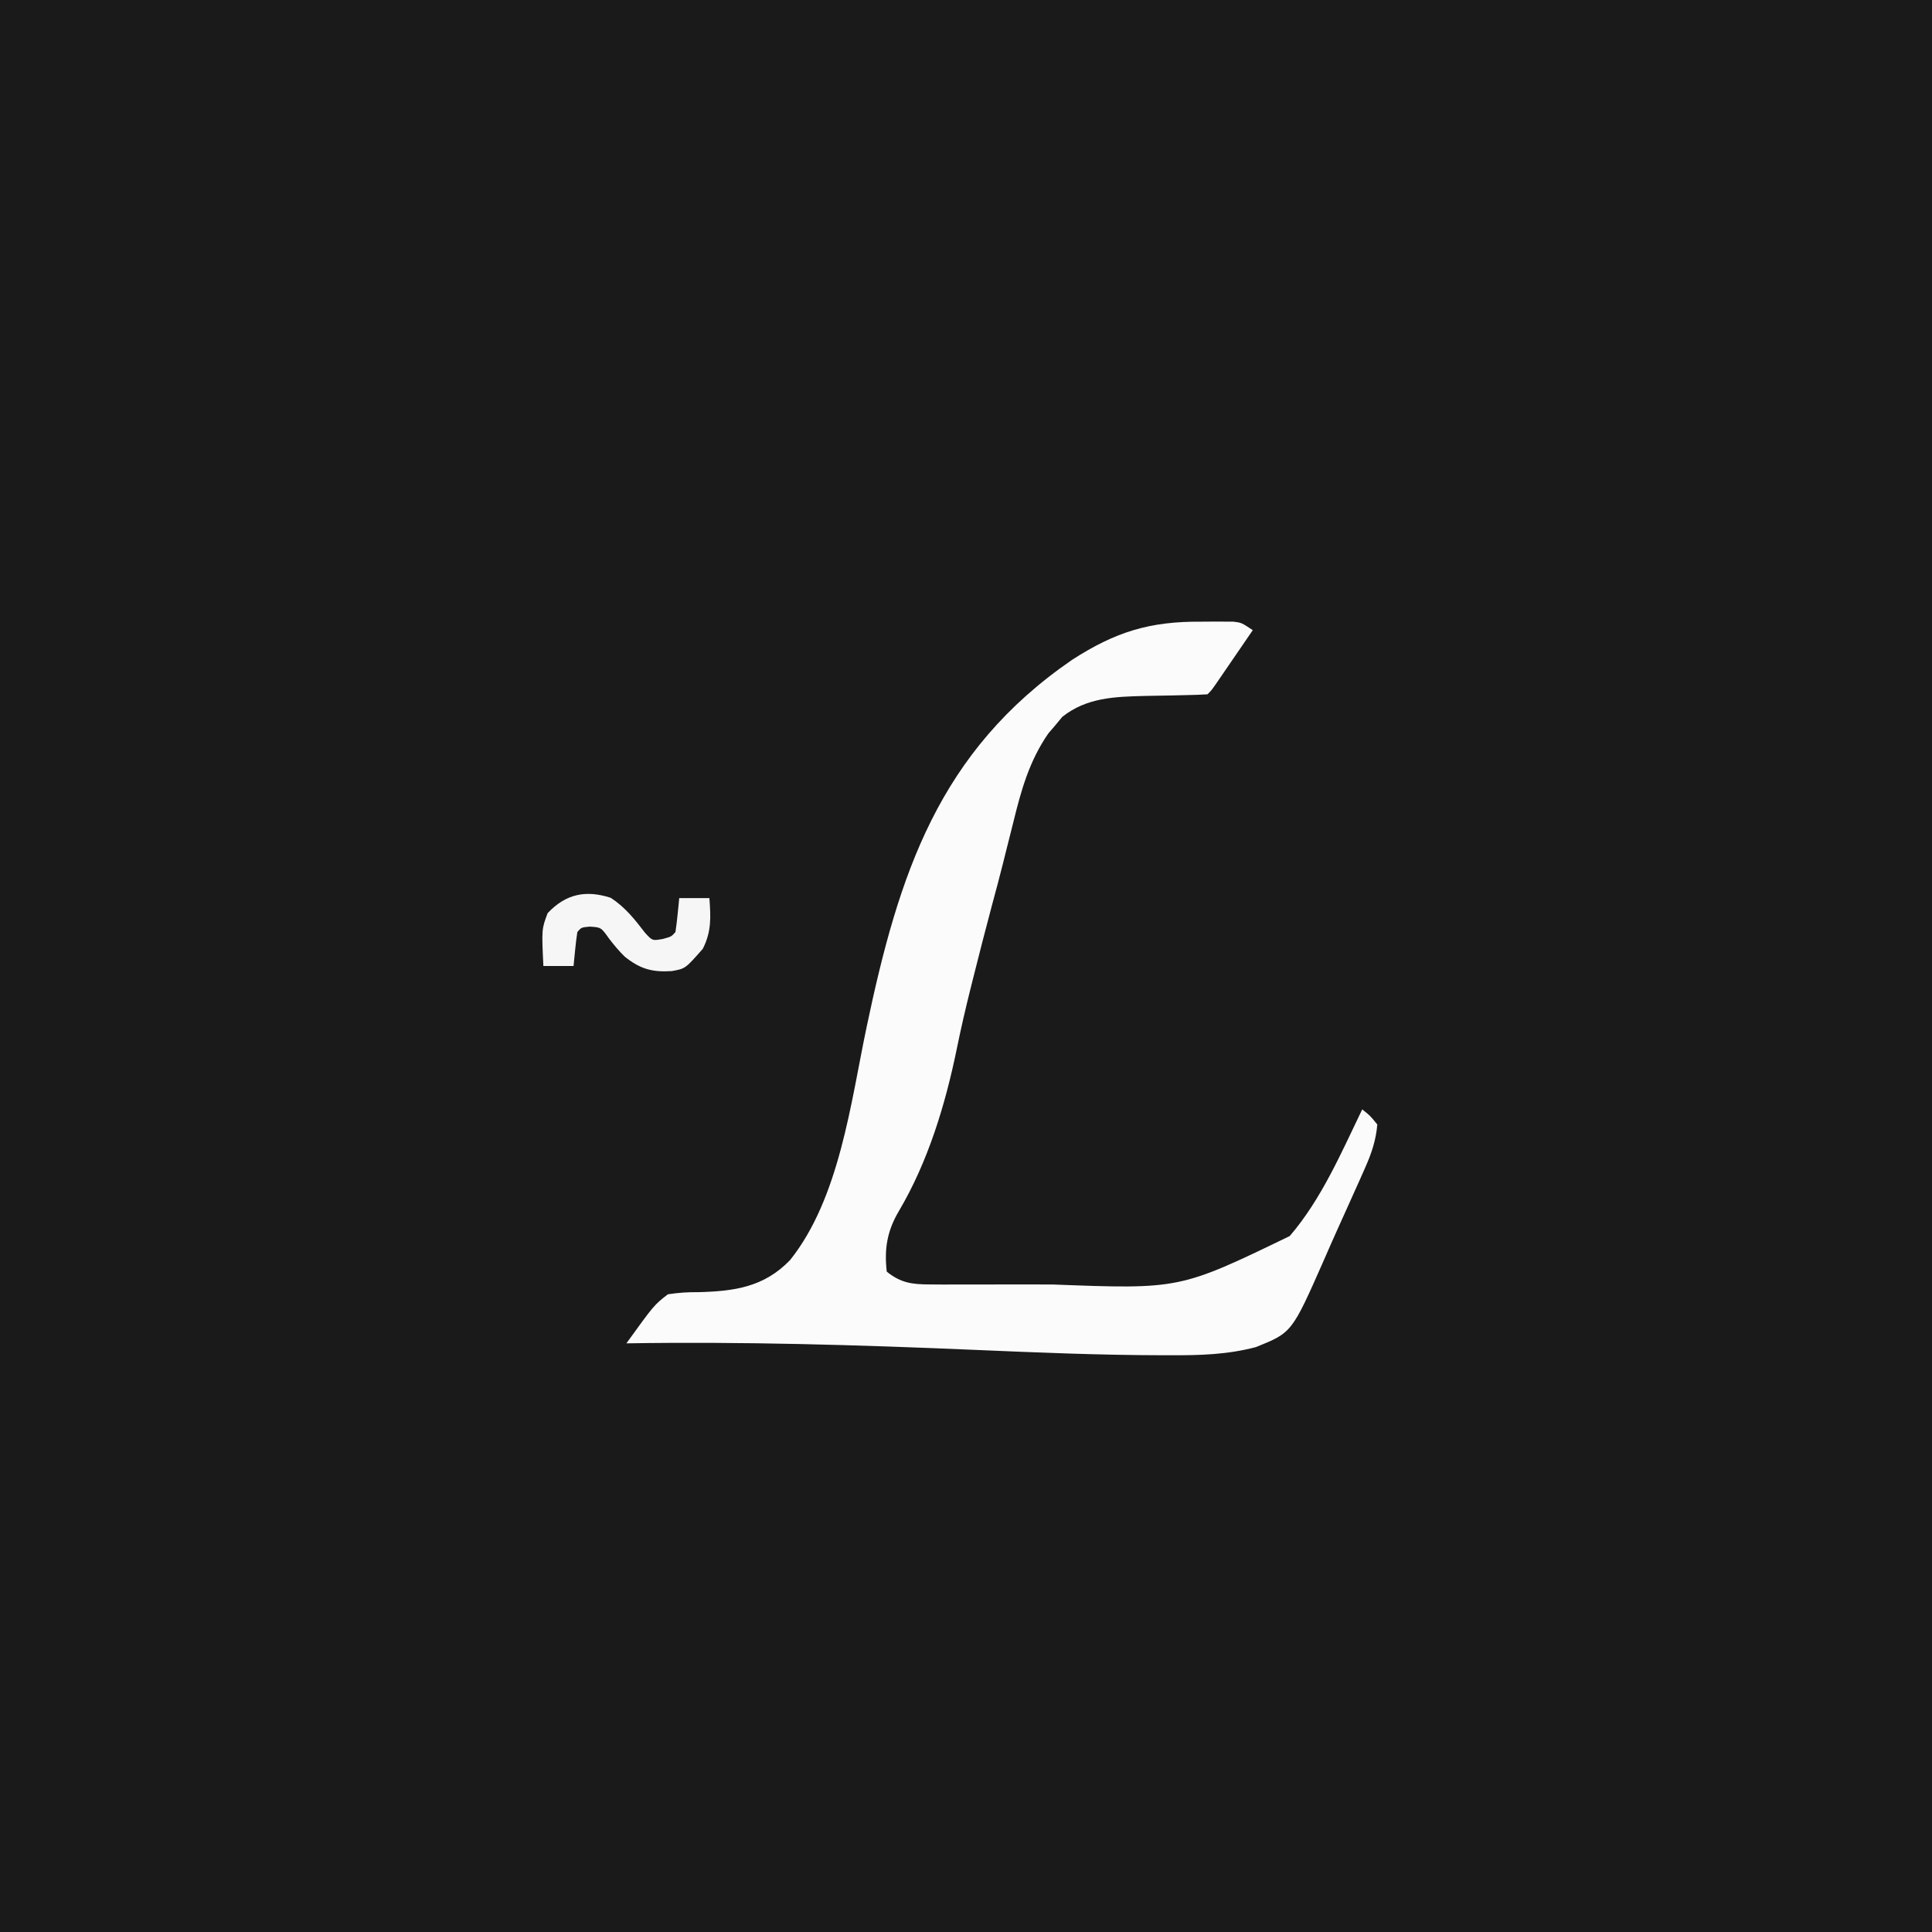 <?xml version="1.0" encoding="UTF-8"?>
<svg version="1.1" xmlns="http://www.w3.org/2000/svg" width="512" height="512">
<rect width="100%" height="100%" fill="#808080" stroke="none"/>
<path d="M0 0 C168.96 0 337.92 0 512 0 C512 168.96 512 337.92 512 512 C343.04 512 174.08 512 0 512 C0 343.04 0 174.08 0 0 Z " fill="#1A1A1A" transform="translate(0,0)"/>
<path d="M0 0 C0.984 -0.008 1.967 -0.015 2.98 -0.023 C4.394 -0.02 4.394 -0.02 5.836 -0.016 C6.685 -0.013 7.533 -0.011 8.408 -0.009 C10.625 0.25 10.625 0.25 13.625 2.25 C11.814 4.897 10.001 7.542 8.188 10.188 C7.413 11.32 7.413 11.32 6.623 12.475 C6.13 13.193 5.637 13.912 5.129 14.652 C4.446 15.65 4.446 15.65 3.748 16.668 C2.625 18.25 2.625 18.25 1.625 19.25 C-0.268 19.372 -2.166 19.43 -4.062 19.461 C-5.237 19.489 -6.411 19.518 -7.621 19.547 C-10.092 19.598 -12.564 19.643 -15.035 19.68 C-23.002 19.888 -30.426 20.107 -36.863 25.23 C-37.766 26.323 -37.766 26.323 -38.688 27.438 C-39.302 28.153 -39.917 28.868 -40.551 29.605 C-45.639 36.982 -47.755 44.661 -49.875 53.312 C-50.488 55.747 -51.101 58.182 -51.715 60.617 C-52.003 61.774 -52.292 62.932 -52.589 64.124 C-53.498 67.741 -54.458 71.339 -55.438 74.938 C-57.141 81.298 -58.768 87.677 -60.375 94.062 C-60.637 95.102 -60.899 96.142 -61.169 97.213 C-62.491 102.517 -63.725 107.82 -64.812 113.176 C-67.856 128.024 -72.439 143.146 -80.188 156.242 C-83.294 161.495 -84.06 166.279 -83.375 172.25 C-79.672 175.227 -76.717 175.628 -72.05 175.638 C-70.161 175.652 -70.161 175.652 -68.233 175.667 C-66.861 175.661 -65.489 175.655 -64.117 175.648 C-62.69 175.65 -61.263 175.653 -59.836 175.657 C-56.838 175.662 -53.841 175.655 -50.843 175.641 C-47.059 175.624 -43.275 175.634 -39.491 175.651 C-5.757 176.936 -5.757 176.936 23.406 162.824 C31.778 153.111 37.097 140.712 42.625 129.25 C44.688 130.875 44.688 130.875 46.625 133.25 C46.267 137.434 45.103 140.892 43.402 144.707 C42.95 145.729 42.498 146.751 42.032 147.805 C41.547 148.88 41.062 149.955 40.562 151.062 C40.065 152.172 39.568 153.282 39.055 154.426 C38.051 156.661 37.043 158.895 36.032 161.127 C34.8 163.862 33.594 166.605 32.398 169.355 C23.989 188.415 23.989 188.415 14.438 192.25 C6.764 194.263 -0.335 194.427 -8.242 194.406 C-8.938 194.406 -9.634 194.405 -10.35 194.404 C-27.038 194.378 -43.693 193.679 -60.363 192.967 C-91.046 191.662 -121.659 190.755 -152.375 191.25 C-145.025 181.072 -145.025 181.072 -141.375 178.25 C-138.498 177.823 -136.114 177.652 -133.25 177.688 C-123.718 177.427 -115.911 176.355 -109 169.188 C-95.885 152.78 -92.908 127.407 -88.715 107.43 C-80.172 66.823 -69.654 34.411 -34.234 10.094 C-22.741 2.683 -13.658 -0.11 0 0 Z " fill="#FBFBFB" transform="translate(318.375,164.75)"/>
<path d="M0 0 C3.857 2.546 6.295 5.652 9.098 9.297 C11.016 11.385 11.016 11.385 13.809 10.891 C16.057 10.273 16.057 10.273 17.125 9.062 C17.357 7.548 17.537 6.025 17.688 4.5 C17.771 3.674 17.855 2.847 17.941 1.996 C18.032 1.039 18.032 1.039 18.125 0.062 C20.765 0.062 23.405 0.062 26.125 0.062 C26.484 5.107 26.709 8.915 24.375 13.5 C19.739 18.78 19.739 18.78 16.117 19.414 C10.922 19.749 7.727 18.829 3.68 15.574 C2.119 14.056 0.821 12.478 -0.5 10.75 C-2.592 7.809 -2.592 7.809 -5.625 7.625 C-7.836 7.837 -7.836 7.837 -8.875 9.062 C-9.107 10.577 -9.287 12.1 -9.438 13.625 C-9.521 14.451 -9.605 15.278 -9.691 16.129 C-9.752 16.767 -9.813 17.405 -9.875 18.062 C-12.515 18.062 -15.155 18.062 -17.875 18.062 C-18.337 8.294 -18.337 8.294 -16.75 4.062 C-11.932 -1.077 -6.571 -2.143 0 0 Z " fill="#F6F6F6" transform="translate(161.875,237.938)"/>
</svg>
